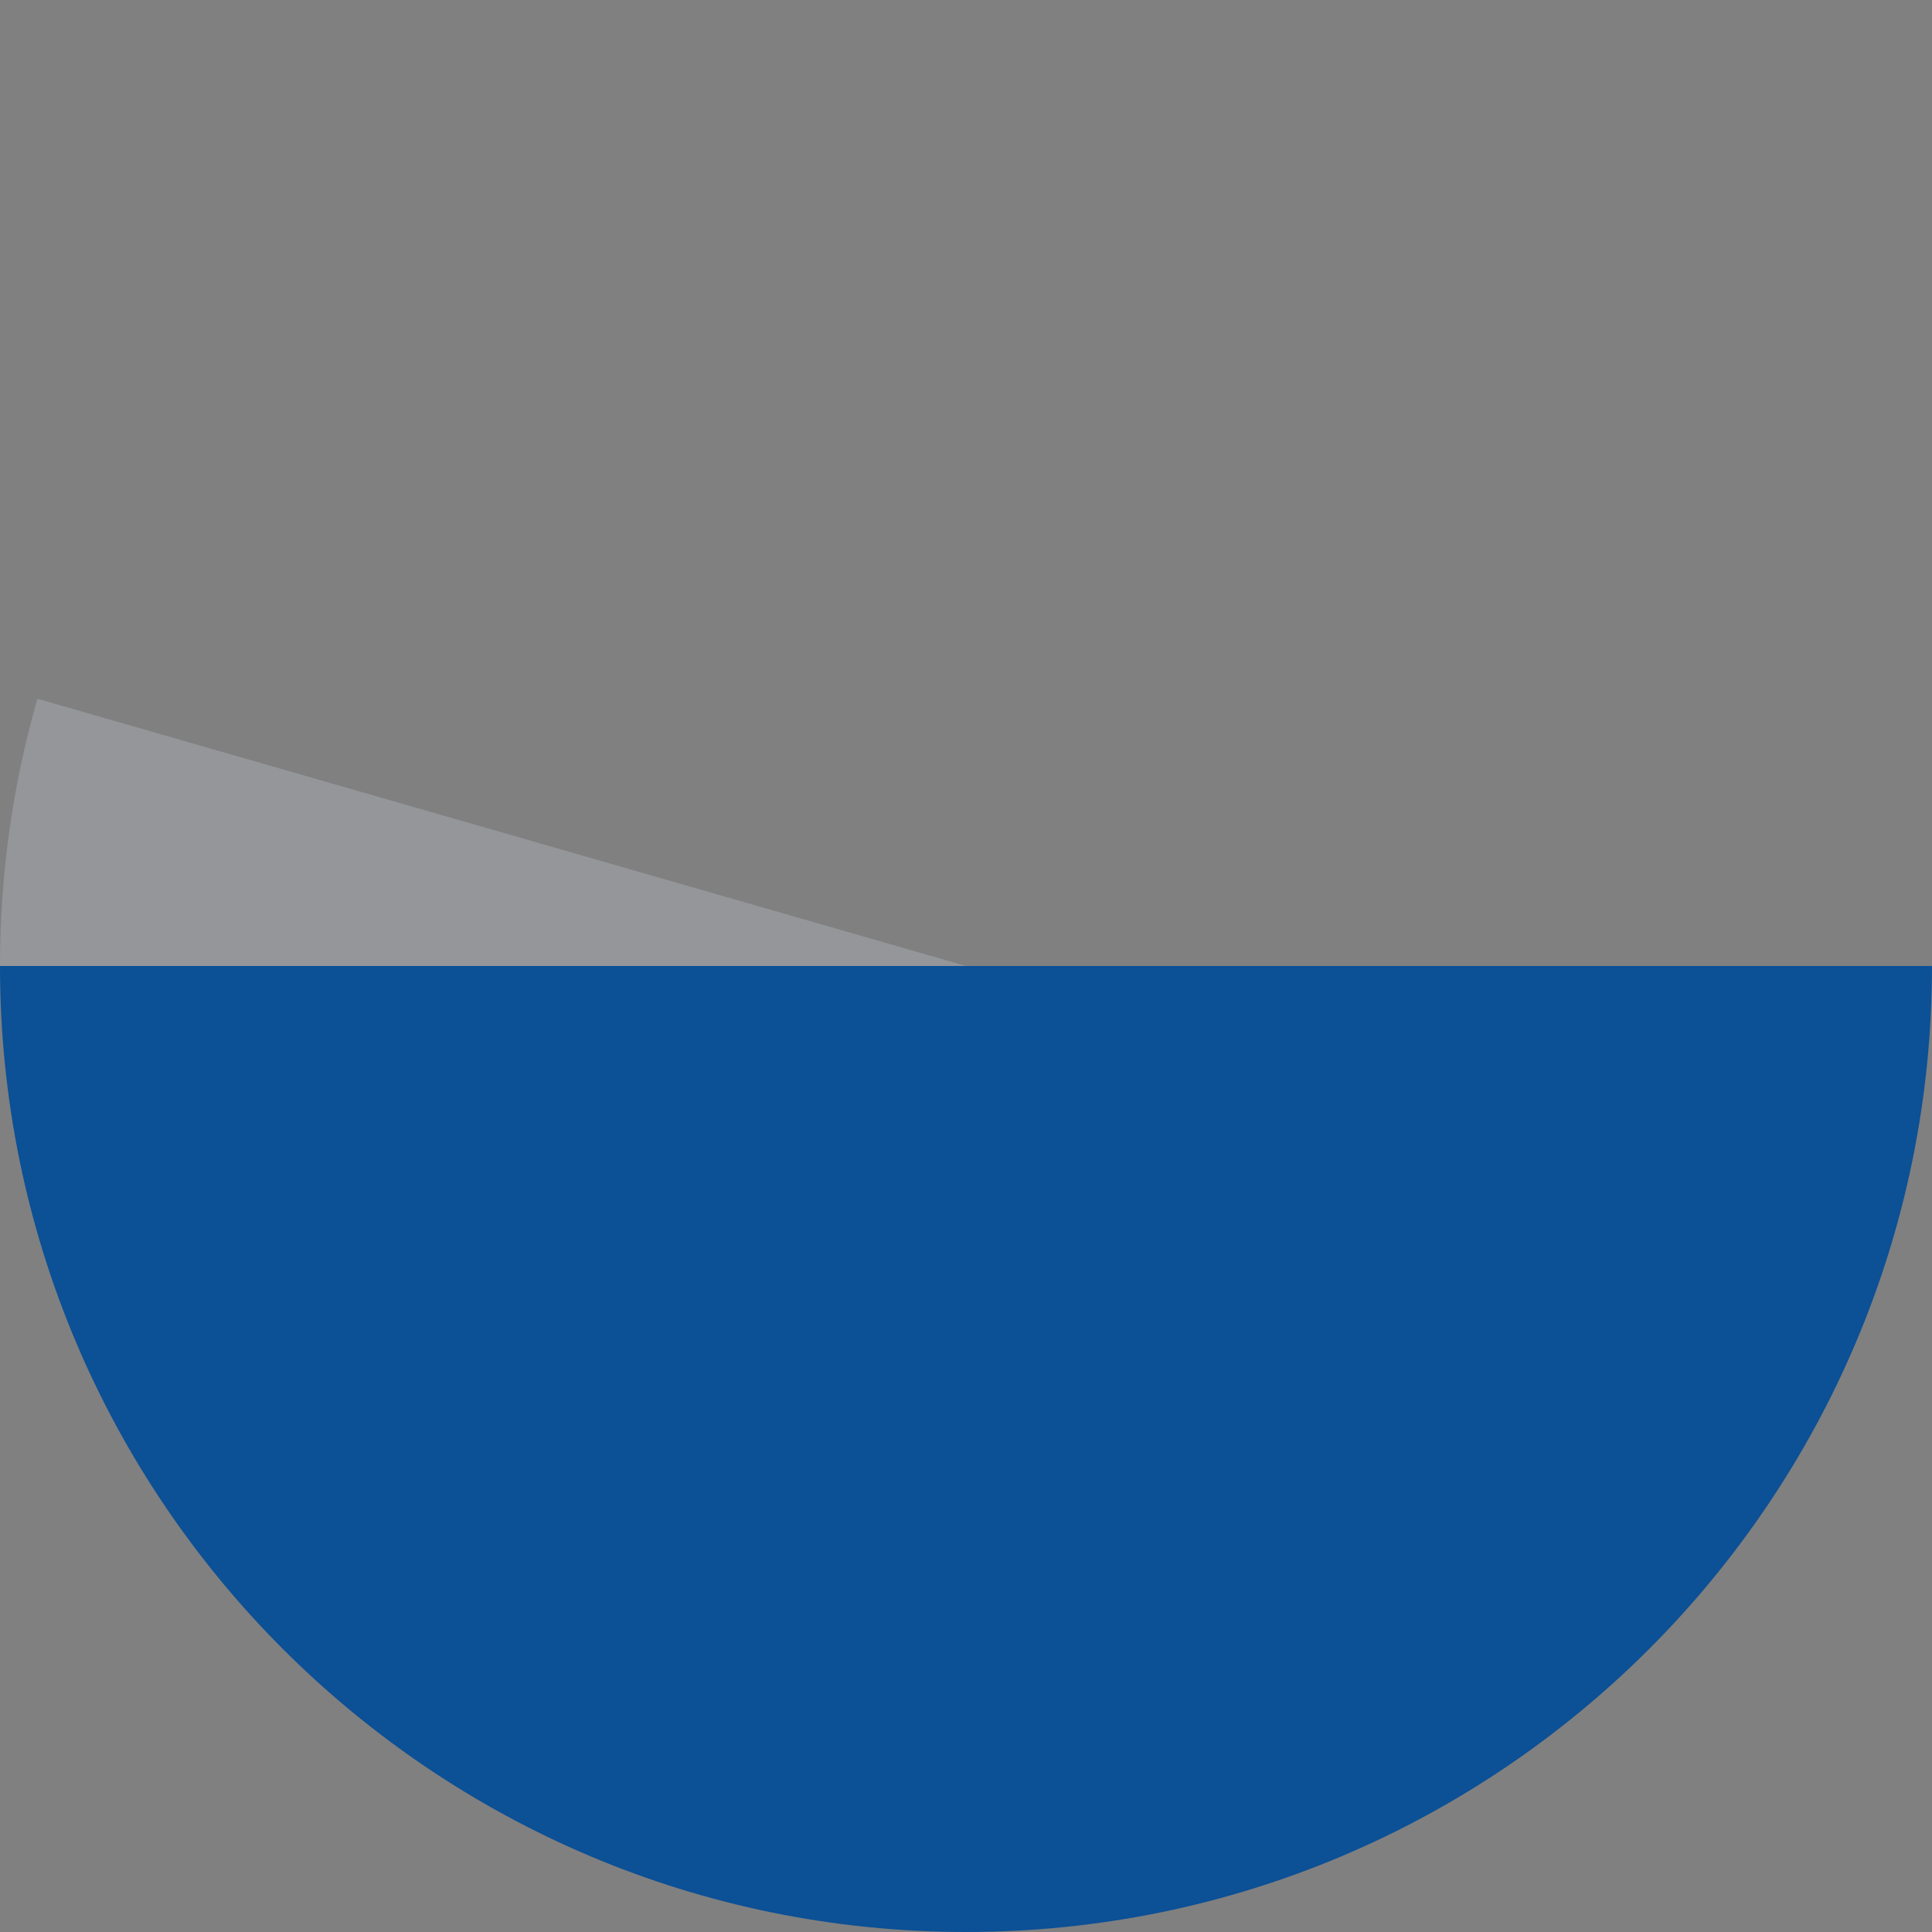 <?xml version="1.0" encoding="UTF-8"?> <svg xmlns="http://www.w3.org/2000/svg" width="1200" height="1200" viewBox="0 0 1200 1200" fill="none"><rect x="0" y="0" width="1200" height="1200" fill="#808080" stroke="none"/><g clip-path="url(#clip0_151_394)"><path d="M1200 600C1200 931.371 931.371 1200 600 1200C268.629 1200 0 931.371 0 600C0 268.629 268.629 0 600 0C931.371 0 1200 268.629 1200 600Z" fill="#0C5096"></path></g><path d="M0 600C0 599.916 1.74092e-05 599.831 5.22242e-05 599.747C0.023 542.337 8.022 486.922 23.259 434L600 600H0Z" fill="#EAF4FE" fill-opacity="0.2"></path><defs><clipPath id="clip0_151_394"><rect width="1200" height="600" fill="white" transform="translate(0 600)"></rect></clipPath></defs></svg> 
